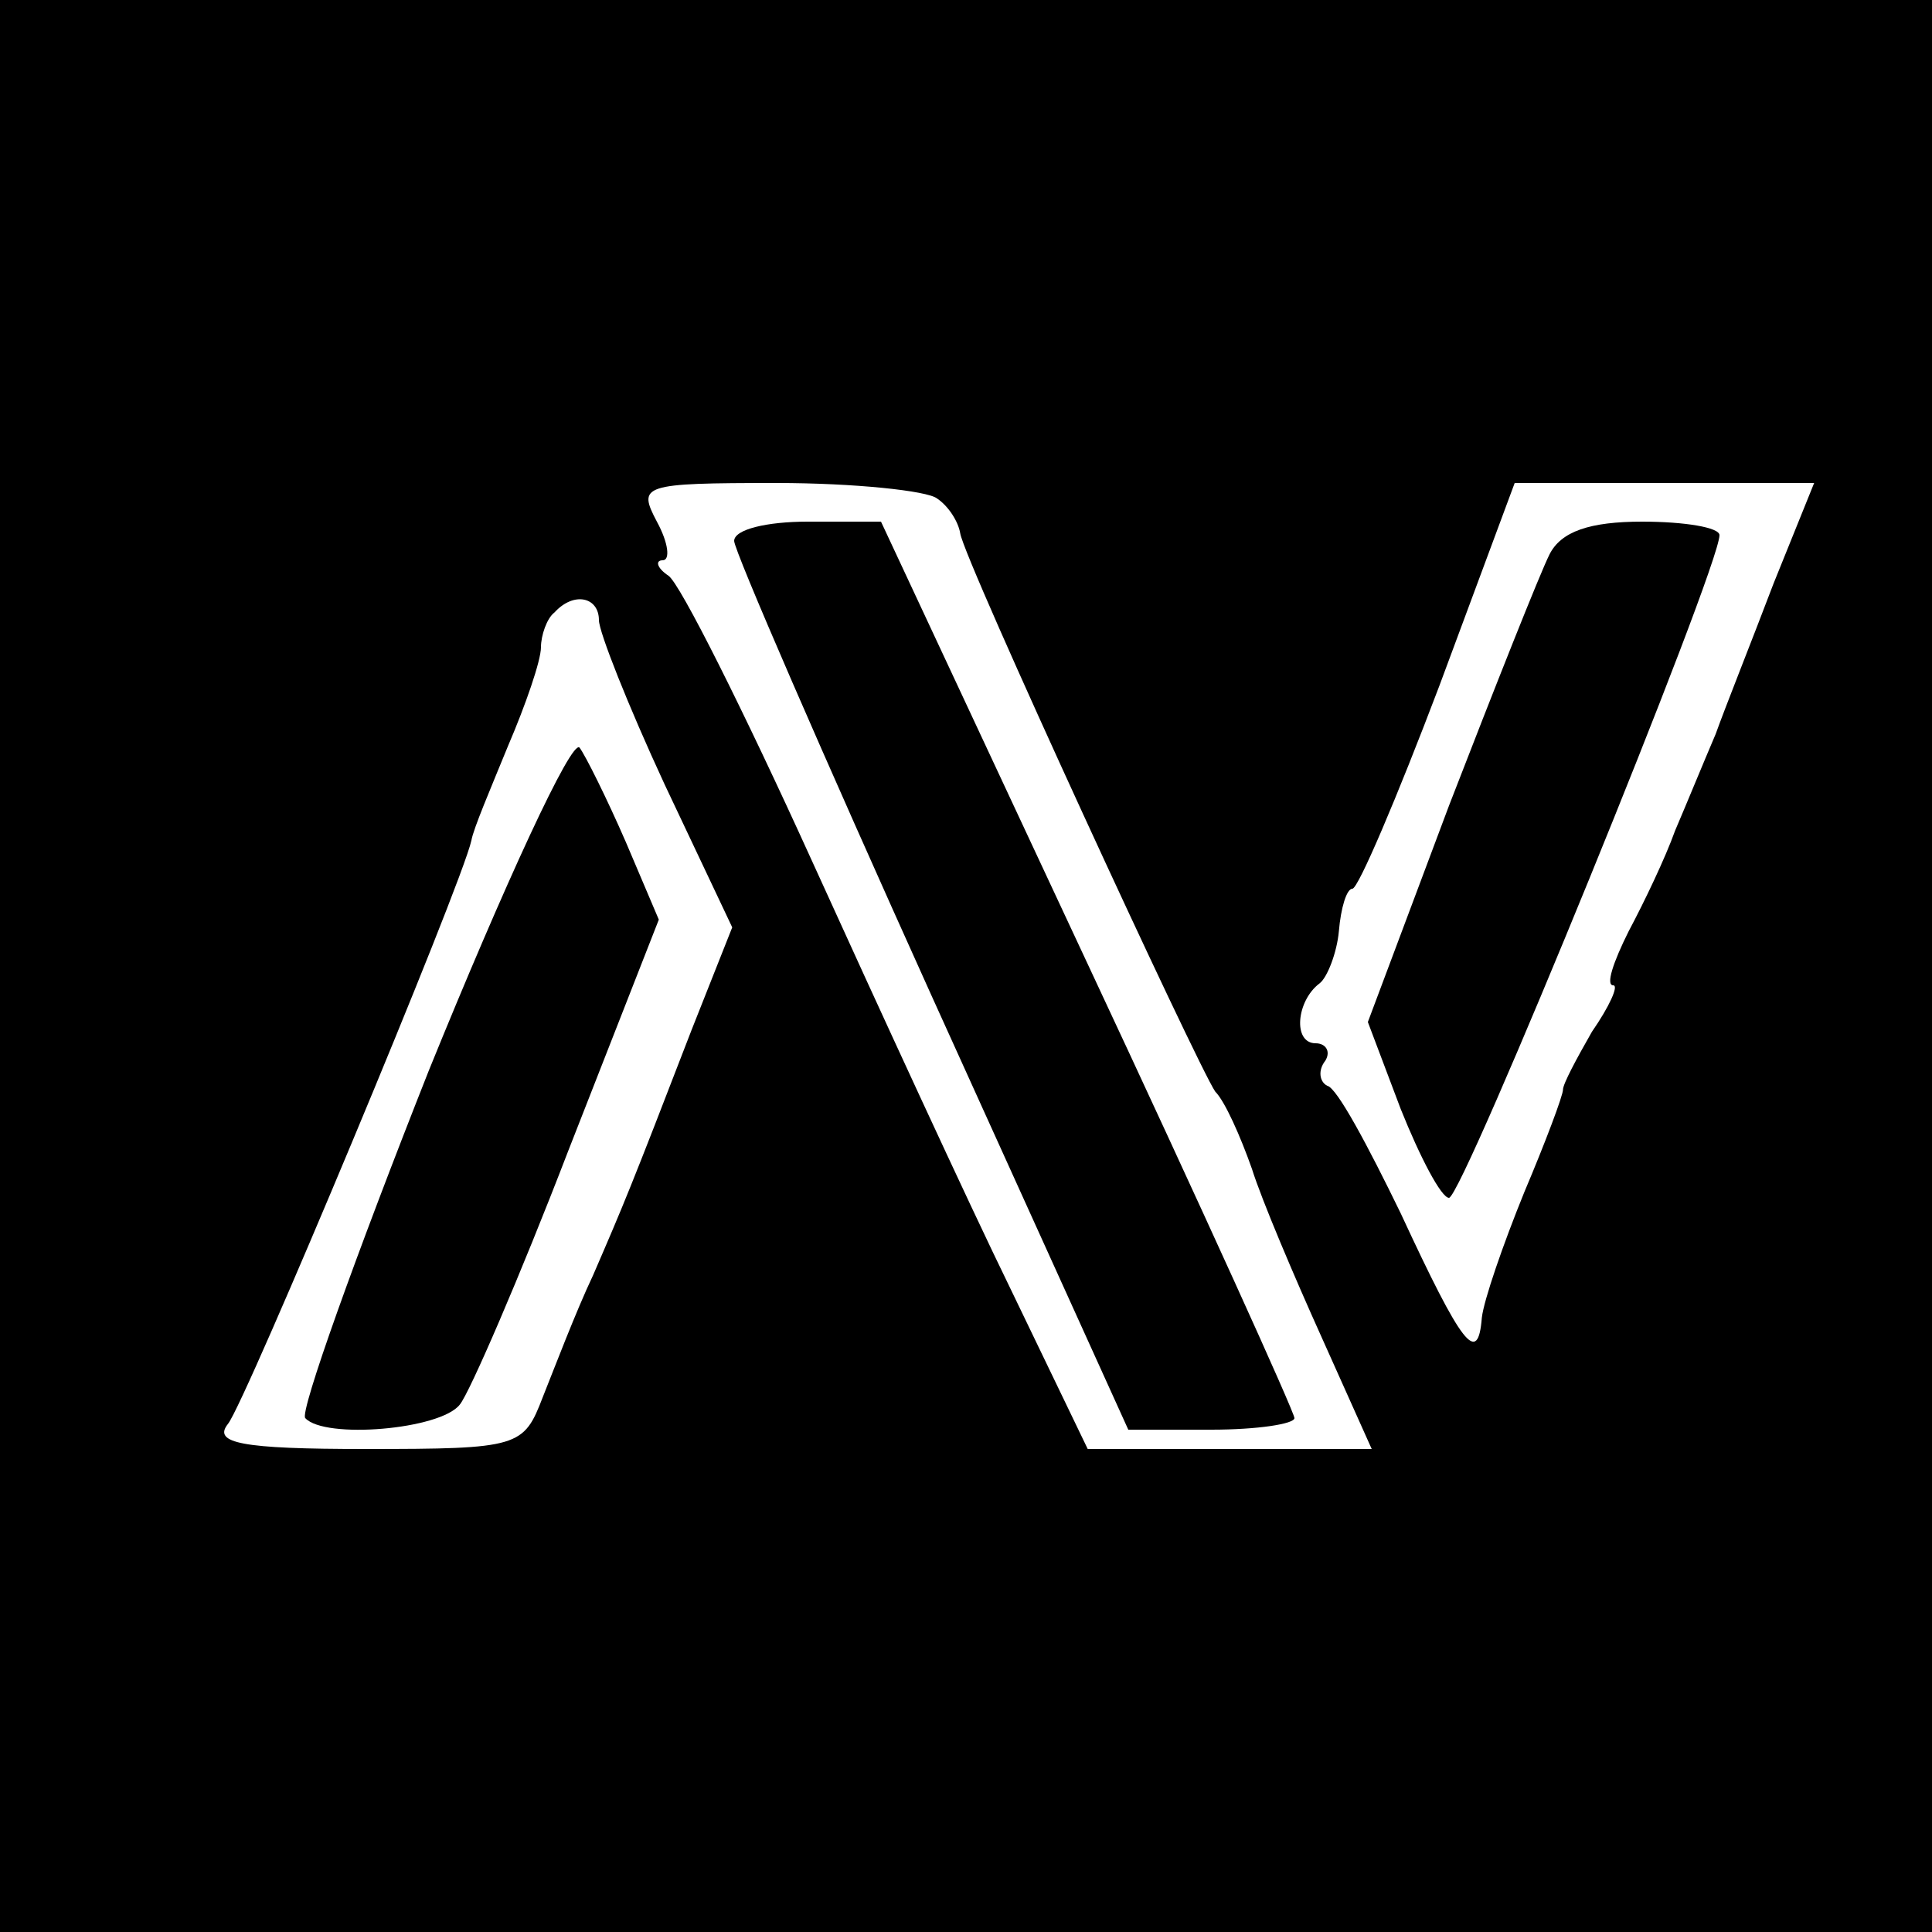 <?xml version="1.0" standalone="no"?>
<!DOCTYPE svg PUBLIC "-//W3C//DTD SVG 20010904//EN"
 "http://www.w3.org/TR/2001/REC-SVG-20010904/DTD/svg10.dtd">
<svg version="1.0" xmlns="http://www.w3.org/2000/svg"
 width="100pt" height="100pt" viewBox="0 0 100 100"
 preserveAspectRatio="xMidYMid meet">
<g transform="translate(0,100) scale(0.1,-0.1)"
fill="#000000" stroke="none">
<path d="M0 500 l0 -500 500 0 500 0 0 500 0 500 -500 0 -500 0 0 -500z m485
242 c6 -4 11 -12 12 -18 2 -14 123 -276 132 -289 5 -5 13 -23 19 -40 5 -16 22
-56 36 -87 l26 -58 -73 0 -74 0 -40 83 c-22 45 -68 145 -103 222 -35 77 -68
143 -74 147 -6 4 -7 8 -3 8 4 0 3 9 -3 20 -10 19 -8 20 62 20 40 0 78 -4 83
-8z m433 -44 c-11 -29 -25 -64 -30 -78 -6 -14 -15 -36 -21 -50 -5 -14 -16 -37
-24 -52 -8 -16 -12 -28 -8 -28 3 0 -2 -11 -11 -24 -8 -14 -15 -27 -15 -30 0
-3 -9 -27 -20 -53 -11 -27 -21 -56 -22 -65 -2 -25 -10 -15 -42 54 -17 35 -33
65 -38 66 -4 2 -5 8 -1 13 3 5 0 9 -5 9 -12 0 -10 22 2 31 4 3 9 16 10 27 1
12 4 22 7 22 3 0 23 47 45 105 l39 105 78 0 77 0 -21 -52z m-608 -19 c0 -6 15
-44 34 -85 l35 -74 -21 -53 c-32 -83 -35 -90 -51 -127 -9 -19 -20 -48 -26 -63
-10 -26 -12 -27 -92 -27 -64 0 -79 3 -71 13 9 11 121 279 126 302 1 6 10 27
19 49 9 21 17 44 17 51 0 6 3 15 7 18 10 11 23 8 23 -4z"/>
<path d="M380 720 c0 -5 46 -111 102 -235 l102 -225 43 0 c24 0 43 3 43 6 0 3
-48 109 -107 235 l-107 229 -38 0 c-21 0 -38 -4 -38 -10z"/>
<path d="M802 713 c-5 -10 -28 -68 -52 -130 l-42 -112 17 -45 c10 -25 21 -46
25 -46 7 0 140 326 140 343 0 4 -18 7 -40 7 -27 0 -42 -5 -48 -17z"/>
<path d="M222 446 c-38 -96 -67 -177 -64 -180 10 -11 70 -6 80 7 5 6 31 66 56
131 l47 120 -17 40 c-10 23 -21 45 -24 49 -4 5 -39 -71 -78 -167z"/>
</g>
</svg>
